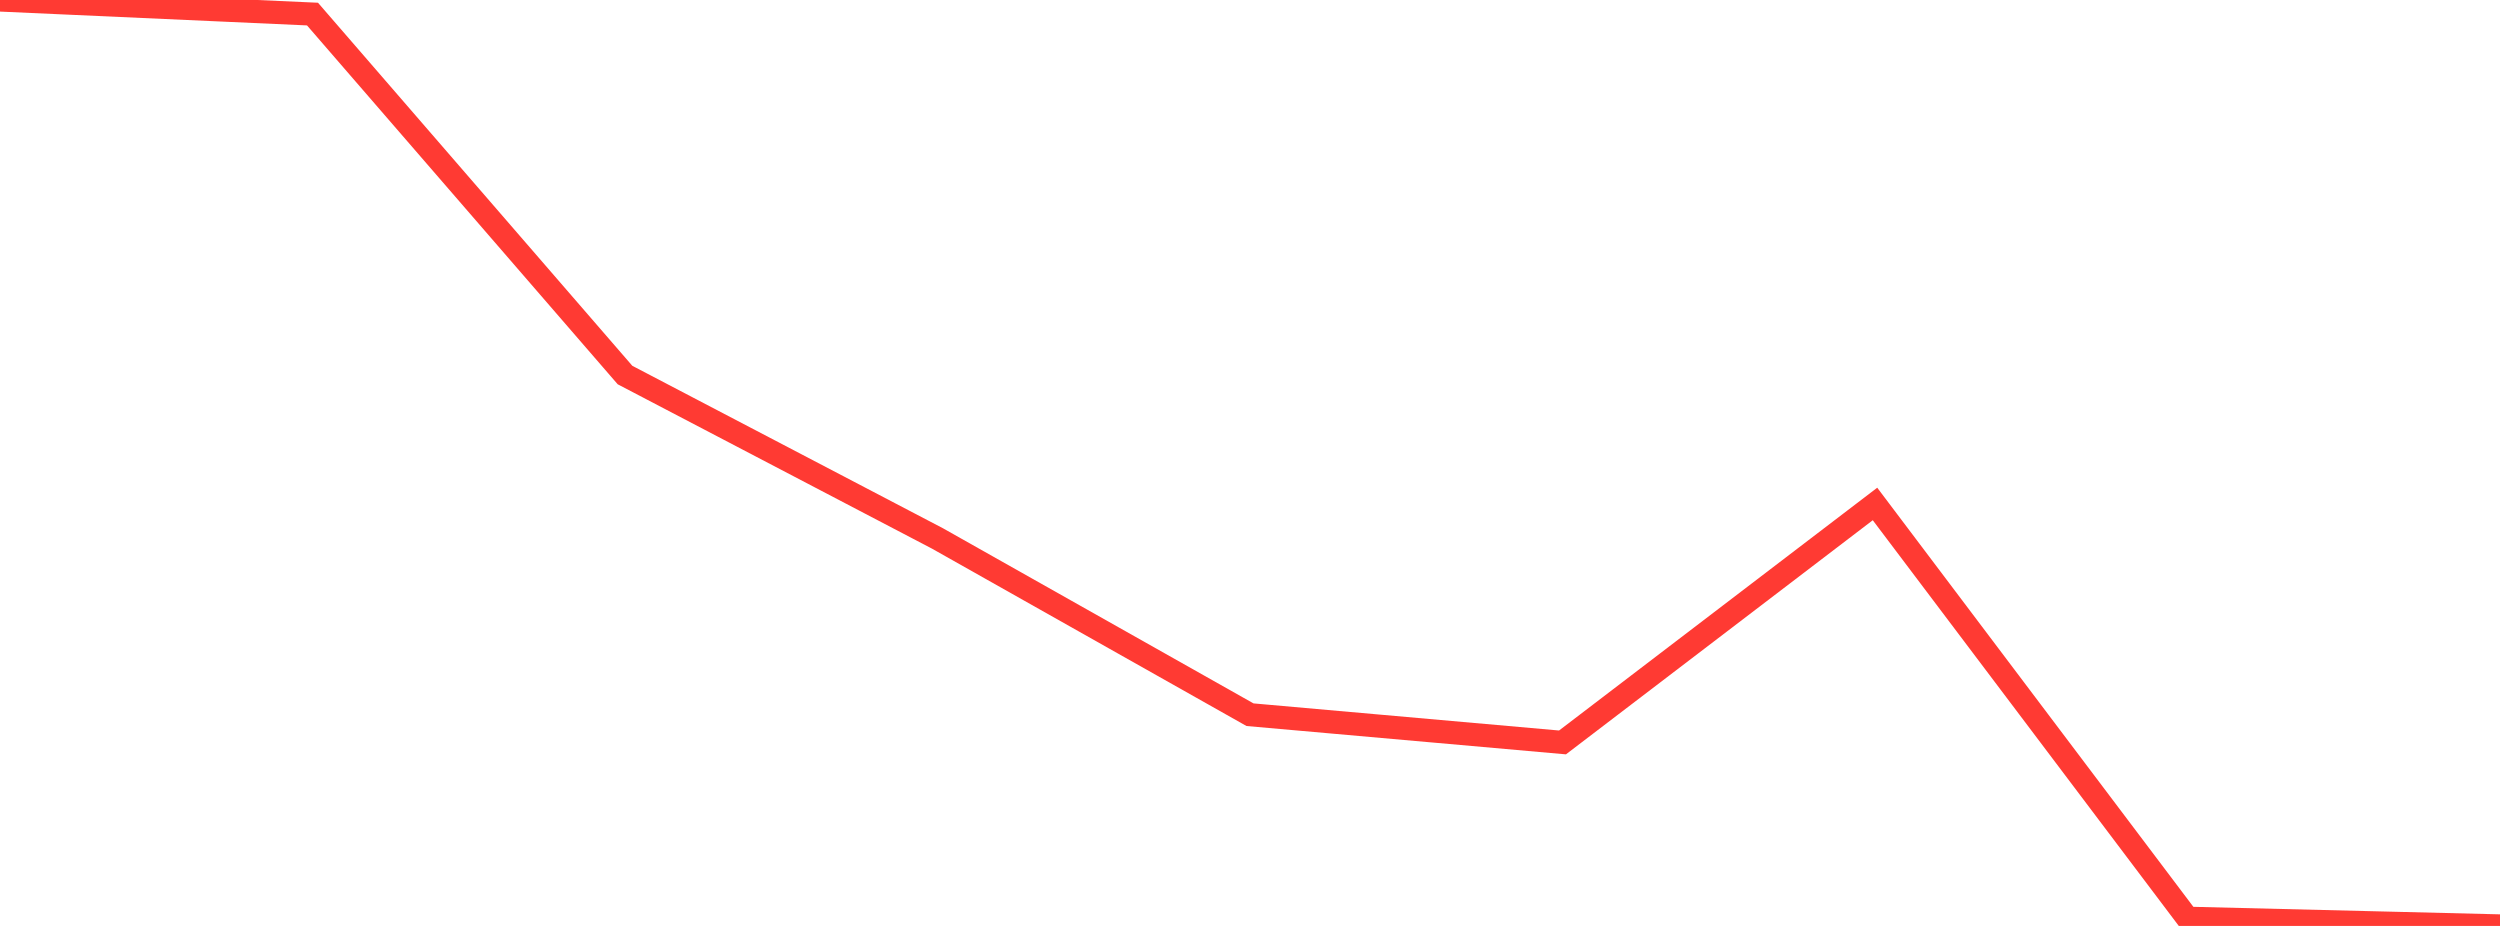 <?xml version="1.0" standalone="no"?>
<!DOCTYPE svg PUBLIC "-//W3C//DTD SVG 1.1//EN" "http://www.w3.org/Graphics/SVG/1.1/DTD/svg11.dtd">

<svg width="135" height="50" viewBox="0 0 135 50" preserveAspectRatio="none" 
  xmlns="http://www.w3.org/2000/svg"
  xmlns:xlink="http://www.w3.org/1999/xlink">


<polyline points="0.0, 0.0 16.875, 0.76 33.75, 20.252 50.625, 29.077 67.5, 38.594 84.375, 40.091 101.25, 27.214 118.125, 49.586 135.0, 50.0" fill="none" stroke="#ff3a33" stroke-width="1.25"/>

</svg>